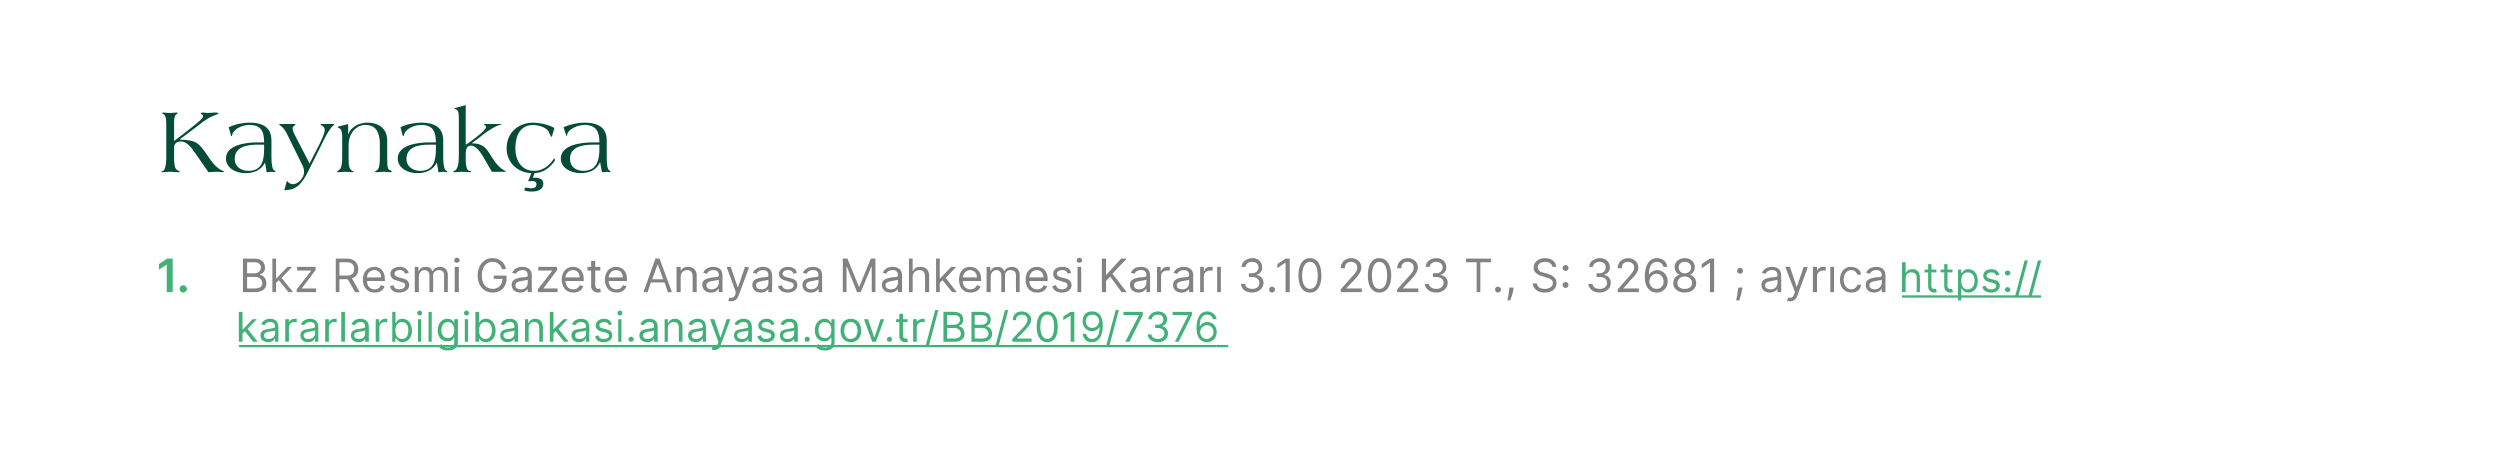 <?xml version="1.0" standalone="no"?><!DOCTYPE svg PUBLIC "-//W3C//DTD SVG 1.1//EN" "http://www.w3.org/Graphics/SVG/1.1/DTD/svg11.dtd"><svg xmlns="http://www.w3.org/2000/svg" xmlns:xlink="http://www.w3.org/1999/xlink" version="1.1" width="544.3px" height="99.5px" viewBox="0 0 544.3 99.5"><desc>Kaynak a Bkz Resmi Gazete Anayasa Mahkemesi Karar 3.10 2023 T., S: 32681 ; ayr ca ￼￼</desc><defs/><g class="svg-textframe-underlines"><rect class="svg-underline" x="264.9" y="75.1" width="2.5" height="0.5" style="fill:#42b178;"/><rect class="svg-underline" x="52" y="75.1" width="212.9" height="0.5" style="fill:#42b178;"/><rect class="svg-underline" x="414.1" y="64.3" width="30.3" height="0.5" style="fill:#42b178;"/></g><g id="Polygon159998"><path d="m52.9 56.3s2.54.03 2.5 0c1.6 0 2.3.9 2.3 2c0 .9-.6 1.3-1.2 1.5c.7.1 1.5.7 1.5 1.9c0 1.1-.8 1.9-2.5 1.9h-2.6v-7.3zm2.6 6.5c1.2 0 1.6-.5 1.6-1.1c0-.8-.6-1.4-1.5-1.4c-.03-.01-1.8 0-1.8 0v2.5s1.72.02 1.7 0zm-.1-3.3c.8 0 1.4-.5 1.4-1.2c0-.7-.4-1.2-1.4-1.2h-1.6v2.4s1.61.02 1.6 0zm3.9-3.2h.8v4.3h.1l2.4-2.5h1l-2.3 2.4l2.5 3.1h-1L60.7 61l-.6.6v2h-.8v-7.3zm5.3 6.7l3.1-4v-.1h-3v-.8h4v.7l-3 4h3.1v.8h-4.2v-.6zm8.5-6.7s2.42.03 2.4 0c1.7 0 2.5 1 2.5 2.3c0 .9-.4 1.7-1.4 2c.04-.01 1.7 3 1.7 3h-1s-1.58-2.85-1.6-2.8h-.2c.04-.04-1.6 0-1.6 0v2.8h-.8v-7.3zm2.4 3.7c1.2 0 1.6-.6 1.6-1.4c0-.9-.4-1.5-1.6-1.5h-1.6v2.9s1.61-.04 1.6 0zm3.5.9c0-1.7 1-2.8 2.5-2.8c1.1 0 2.3.7 2.3 2.7c.03 0 0 .4 0 .4c0 0-3.93-.05-3.9 0c0 1.1.7 1.8 1.7 1.8c.6 0 1.1-.3 1.3-.9l.8.2c-.2.9-1 1.4-2.1 1.4c-1.6 0-2.6-1.1-2.6-2.8zm4-.5c0-.9-.6-1.6-1.5-1.6c-1 0-1.6.8-1.6 1.6h3.1zm5.2-.8c-.1-.4-.4-.8-1.2-.8c-.6 0-1.1.3-1.1.8c0 .4.3.6.9.8l.8.2c1 .2 1.5.7 1.5 1.5c0 .9-.9 1.6-2.2 1.6c-1.1 0-1.8-.5-2-1.4l.8-.2c.1.6.5.9 1.2.9c.8 0 1.3-.4 1.3-.9c0-.4-.3-.6-.8-.7l-.9-.3c-1-.2-1.5-.7-1.5-1.5c0-.9.9-1.5 2-1.5c1.1 0 1.7.5 2 1.3l-.8.2zm2.1-1.5h.8v.9h.1c.2-.6.8-.9 1.5-.9c.7 0 1.2.3 1.4.9h.1c.3-.6.9-.9 1.6-.9c1 0 1.7.6 1.7 1.8v3.7h-.8s-.04-3.65 0-3.7c0-.8-.6-1.1-1.1-1.1c-.8 0-1.3.5-1.3 1.2c.05.05 0 3.6 0 3.6h-.8s-.01-3.74 0-3.7c0-.7-.5-1.1-1.1-1.1c-.6 0-1.2.6-1.2 1.4c-.02-.01 0 3.4 0 3.4h-.9v-5.5zm8.7 0h.9v5.5h-.9v-5.5zm-.1-1.4c0-.3.2-.6.6-.6c.3 0 .6.3.6.6c0 .3-.3.5-.6.5c-.4 0-.6-.2-.6-.5zm8.3.3c-1.3 0-2.3 1.1-2.3 3c0 1.9 1 2.9 2.4 2.9c1.2 0 2.1-.9 2.1-2.2c0 .04-1.9 0-1.9 0v-.7h2.8s-.05.74 0 .7c0 1.8-1.3 3-3 3c-1.9 0-3.3-1.4-3.3-3.7c0-2.3 1.4-3.8 3.2-3.8c1.6 0 2.7 1 3 2.4h-.9c-.3-1-1-1.6-2.1-1.6zm4.2 5c0-1.2 1.1-1.4 2.1-1.6c1-.1 1.4 0 1.4-.5c0-.7-.4-1.1-1.1-1.1c-.8 0-1.3.4-1.5.8l-.8-.2c.5-1 1.4-1.3 2.2-1.3c.7 0 2.1.2 2.1 1.9c-.05 0 0 3.6 0 3.6h-.9v-.7s-.03-.04 0 0c-.2.3-.7.8-1.6.8c-1.1 0-1.9-.6-1.9-1.7zm3.5-.4v-.7c-.1.1-1.1.2-1.4.3c-.7.1-1.3.3-1.3.9c0 .6.5.9 1.2.9c1 0 1.5-.7 1.5-1.4zm2.2 1.4l3.1-4v-.1h-3v-.8h4.1v.7l-3 4h3.1v.8h-4.3v-.6zm5.2-2.1c0-1.7 1-2.8 2.4-2.8c1.2 0 2.4.7 2.4 2.7v.4s-3.97-.05-4 0c.1 1.1.7 1.8 1.7 1.8c.7 0 1.2-.3 1.4-.9l.8.2c-.3.9-1.1 1.4-2.2 1.4c-1.5 0-2.5-1.1-2.5-2.8zm3.9-.5c0-.9-.5-1.6-1.5-1.6c-.9 0-1.5.8-1.6 1.6h3.1zm4.5-1.5h-1.1s-.03 3.14 0 3.1c0 .7.3.9.7.9c.2 0 .3-.1.4-.1l.1.8c-.1 0-.3.1-.6.1c-.7 0-1.5-.5-1.5-1.4c.03-.04 0-3.4 0-3.4h-.8v-.8h.8v-1.3h.9v1.3h1.1v.8zm1 2c0-1.7 1-2.8 2.4-2.8c1.2 0 2.4.7 2.4 2.7v.4s-3.97-.05-4 0c.1 1.1.7 1.8 1.7 1.8c.7 0 1.2-.3 1.4-.9l.8.2c-.3.9-1.1 1.4-2.2 1.4c-1.5 0-2.5-1.1-2.5-2.8zm3.9-.5c0-.9-.5-1.6-1.5-1.6c-.9 0-1.5.8-1.6 1.6h3.1zm4.5 3.2l2.6-7.3h.9l2.7 7.3h-.9l-.7-2.1h-3l-.7 2.1h-.9zm4.3-2.8l-1.2-3.3l-1.2 3.3h2.4zm3.8 2.8h-.9v-5.5h.9v.9s.02 0 0 0c.3-.6.8-.9 1.6-.9c1.1 0 1.9.6 1.9 2c-.04.03 0 3.5 0 3.5h-.9s.02-3.41 0-3.4c0-.9-.4-1.4-1.2-1.4c-.8 0-1.4.6-1.4 1.5c-.02.02 0 3.3 0 3.3zm4.7-1.6c0-1.2 1.1-1.4 2.2-1.6c.9-.1 1.4 0 1.4-.5c0-.7-.4-1.1-1.2-1.1c-.8 0-1.2.4-1.4.8l-.8-.2c.4-1 1.4-1.3 2.2-1.3c.7 0 2 .2 2 1.9v3.6h-.8v-.7s-.08-.04-.1 0c-.2.3-.6.8-1.6.8c-1 0-1.9-.6-1.9-1.7zm3.6-.4v-.7c-.2.1-1.1.2-1.5.3c-.6.1-1.2.3-1.2.9c0 .6.5.9 1.1.9c1 0 1.6-.7 1.6-1.4zm2.1 3.9l.2-.7c.6.1 1 .1 1.3-.7c-.03-.05.1-.5.1-.5l-2-5.5h.9l1.5 4.4h.1l1.5-4.4l.9.1s-2.32 6.19-2.3 6.2c-.3.8-.9 1.2-1.6 1.2c-.3 0-.6 0-.6-.1zm5.2-3.5c0-1.2 1.1-1.4 2.1-1.6c1-.1 1.4 0 1.4-.5c0-.7-.4-1.1-1.1-1.1c-.8 0-1.3.4-1.5.8l-.8-.2c.5-1 1.4-1.3 2.2-1.3c.7 0 2 .2 2 1.9c.05 0 0 3.6 0 3.6h-.8v-.7s-.04-.04 0 0c-.2.3-.7.8-1.7.8c-1 0-1.8-.6-1.8-1.7zm3.5-.4v-.7c-.1.1-1.1.2-1.4.3c-.7.1-1.3.3-1.3.9c0 .6.5.9 1.2.9c1 0 1.5-.7 1.5-1.4zm5.5-2c-.2-.4-.5-.8-1.2-.8c-.7 0-1.2.3-1.2.8c0 .4.3.6 1 .8l.8.2c1 .2 1.4.7 1.4 1.5c0 .9-.8 1.6-2.1 1.6c-1.1 0-1.9-.5-2.1-1.4l.8-.2c.2.6.6.9 1.3.9c.8 0 1.3-.4 1.3-.9c0-.4-.3-.6-.8-.7l-.9-.3c-1-.2-1.5-.7-1.5-1.5c0-.9.9-1.5 2-1.5c1.1 0 1.7.5 1.9 1.3l-.7.2zm1.9 2.4c0-1.2 1.1-1.4 2.1-1.6c1-.1 1.4 0 1.4-.5c0-.7-.4-1.1-1.2-1.1c-.8 0-1.2.4-1.4.8l-.8-.2c.4-1 1.4-1.3 2.2-1.3c.7 0 2 .2 2 1.9c.01 0 0 3.6 0 3.6h-.8v-.7s-.07-.04-.1 0c-.1.3-.6.8-1.6.8c-1 0-1.8-.6-1.8-1.7zm3.5-.4v-.7c-.2.1-1.1.2-1.5.3c-.6.1-1.2.3-1.2.9c0 .6.5.9 1.1.9c1 0 1.6-.7 1.6-1.4zm6.3-5.3l2.5 6.1h.1l2.5-6.1h1v7.3h-.8v-5.5h-.1l-2.3 5.5h-.8l-2.2-5.5h-.1v5.5h-.8v-7.3h1zM192 62c0-1.2 1.1-1.4 2.1-1.6c1-.1 1.4 0 1.4-.5c0-.7-.4-1.1-1.1-1.1c-.8 0-1.3.4-1.5.8l-.7-.2c.4-1 1.3-1.3 2.1-1.3c.7 0 2.1.2 2.1 1.9c-.04 0 0 3.6 0 3.6h-.9v-.7s-.03-.04 0 0c-.2.3-.7.8-1.6.8c-1.1 0-1.9-.6-1.9-1.7zm3.5-.4v-.7c-.1.1-1.1.2-1.4.3c-.7.1-1.3.3-1.3.9c0 .6.5.9 1.2.9c1 0 1.5-.7 1.5-1.4zm3.2 2h-.8v-7.3h.8v2.7h.1c.3-.6.7-.9 1.6-.9c1.1 0 1.9.6 1.9 2c-.04.03 0 3.5 0 3.5h-.9s.03-3.41 0-3.4c0-.9-.4-1.4-1.2-1.4c-.9 0-1.5.6-1.5 1.5c.03.02 0 3.3 0 3.3zm5.1-7.3h.8v4.3h.1l2.4-2.5h1.1l-2.3 2.4l2.4 3.1h-1l-2.1-2.6l-.6.6v2h-.8v-7.3zm5 4.6c0-1.7.9-2.8 2.4-2.8c1.1 0 2.4.7 2.4 2.7c-.04 0 0 .4 0 .4c0 0-4-.05-4 0c0 1.1.7 1.8 1.7 1.8c.7 0 1.1-.3 1.4-.9l.8.2c-.3.9-1.1 1.4-2.2 1.4c-1.6 0-2.5-1.1-2.5-2.8zm3.9-.5c0-.9-.6-1.6-1.5-1.6c-.9 0-1.5.8-1.6 1.6h3.1zm2.1-2.3h.8v.9h.1c.2-.6.8-.9 1.5-.9c.7 0 1.2.3 1.4.9h.1c.3-.6.9-.9 1.6-.9c1 0 1.7.6 1.7 1.8c-.01.05 0 3.7 0 3.7h-.8s-.04-3.65 0-3.7c0-.8-.6-1.1-1.2-1.1c-.7 0-1.2.5-1.2 1.2c.04.05 0 3.6 0 3.6h-.8s-.01-3.74 0-3.7c0-.7-.5-1.1-1.1-1.1c-.6 0-1.2.6-1.2 1.4c-.03-.01 0 3.4 0 3.4h-.9v-5.5zm8.5 2.8c0-1.7 1-2.8 2.4-2.8c1.2 0 2.4.7 2.4 2.7c-.03 0 0 .4 0 .4c0 0-3.99-.05-4 0c.1 1.1.7 1.8 1.7 1.8c.7 0 1.2-.3 1.4-.9l.8.2c-.3.9-1.1 1.4-2.2 1.4c-1.6 0-2.5-1.1-2.5-2.8zm3.9-.5c0-.9-.6-1.6-1.5-1.6c-.9 0-1.5.8-1.6 1.6h3.1zm5.3-.8c-.2-.4-.5-.8-1.2-.8c-.7 0-1.2.3-1.2.8c0 .4.3.6 1 .8l.8.2c.9.2 1.4.7 1.4 1.5c0 .9-.8 1.6-2.1 1.6c-1.1 0-1.9-.5-2.1-1.4l.8-.2c.2.6.6.9 1.3.9c.8 0 1.2-.4 1.2-.9c0-.4-.2-.6-.8-.7l-.9-.3c-1-.2-1.4-.7-1.4-1.5c0-.9.8-1.5 2-1.5c1.1 0 1.7.5 1.9 1.3l-.7.2zm2.1-1.5h.8v5.5h-.8v-5.5zm-.2-1.4c0-.3.3-.6.6-.6c.3 0 .6.3.6.6c0 .3-.3.5-.6.5c-.3 0-.6-.2-.6-.5zm5.5-.4h.9v3.6l3.3-3.6h1.2l-3.1 3.3l3.1 4h-1.1l-2.5-3.4l-.9 1v2.4h-.9v-7.3zM246 62c0-1.2 1.1-1.4 2.1-1.6c1-.1 1.5 0 1.5-.5c0-.7-.4-1.1-1.2-1.1c-.8 0-1.2.4-1.4.8l-.8-.2c.4-1 1.3-1.3 2.2-1.3c.7 0 2 .2 2 1.9c-.01 0 0 3.6 0 3.6h-.8v-.7s-.09-.04-.1 0c-.2.3-.7.8-1.6.8c-1 0-1.9-.6-1.9-1.7zm3.6-.4v-.7c-.2.1-1.1.2-1.5.3c-.7.1-1.2.3-1.2.9c0 .6.4.9 1.1.9c1 0 1.6-.7 1.6-1.4zm2.3-3.5h.8v.9s.09-.03.1 0c.2-.6.8-.9 1.4-.9h.5v.8h-.6c-.8 0-1.3.5-1.3 1.2c-.04.05 0 3.5 0 3.5h-.9v-5.5zm3.5 3.9c0-1.2 1.1-1.4 2.1-1.6c1-.1 1.4 0 1.4-.5c0-.7-.4-1.1-1.1-1.1c-.8 0-1.3.4-1.5.8l-.8-.2c.5-1 1.4-1.3 2.2-1.3c.7 0 2.1.2 2.1 1.9c-.05 0 0 3.6 0 3.6h-.9v-.7s-.03-.04 0 0c-.2.3-.7.8-1.6.8c-1.1 0-1.9-.6-1.9-1.7zm3.5-.4v-.7c-.1.1-1.1.2-1.4.3c-.7.1-1.3.3-1.3.9c0 .6.5.9 1.2.9c1 0 1.5-.7 1.5-1.4zm2.4-3.5h.8v.9s.05-.03.1 0c.1-.6.7-.9 1.4-.9h.4v.8h-.5c-.8 0-1.4.5-1.4 1.2c.02.05 0 3.5 0 3.5h-.8v-5.5zm3.7 0h.8v5.5h-.8v-5.5zm5.2 3.7h.9c0 .7.7 1.1 1.5 1.1c1 0 1.6-.5 1.6-1.3c0-.8-.6-1.3-1.7-1.3c.01-.04-.6 0-.6 0v-.8s.61-.02.6 0c.9 0 1.5-.5 1.5-1.3c0-.7-.5-1.2-1.4-1.2c-.7 0-1.4.4-1.4 1.1h-.9c.1-1.1 1.1-1.9 2.4-1.9c1.3 0 2.1.9 2.1 2c0 .8-.4 1.4-1.2 1.6v.1c.9.1 1.5.8 1.5 1.7c0 1.2-1.1 2.1-2.5 2.1c-1.4 0-2.4-.8-2.4-1.9zm6.1 1.2c0-.3.3-.6.6-.6c.4 0 .7.3.7.6c0 .4-.3.7-.7.7c-.3 0-.6-.3-.6-.7zm4.5.6h-.9v-6.4h-.1l-1.7 1.2v-.9l1.8-1.2h.9v7.3zm1.9-3.6c0-2.4.9-3.8 2.5-3.8c1.6 0 2.5 1.4 2.5 3.8c0 2.3-.9 3.7-2.5 3.7c-1.6 0-2.5-1.4-2.5-3.7zm4.2 0c0-1.9-.6-3-1.7-3c-1 0-1.7 1.1-1.7 3c0 1.9.7 2.9 1.7 2.9c1.1 0 1.7-1 1.7-2.9zm5 3s2.41-2.67 2.4-2.7c.9-.9 1.2-1.4 1.2-2.1c0-.7-.6-1.2-1.3-1.2c-.9 0-1.4.5-1.4 1.4h-.9c0-1.3 1-2.2 2.3-2.2c1.3 0 2.2.9 2.2 2c0 .8-.4 1.5-1.6 2.8c-.05.01-1.7 1.8-1.7 1.8h3.4v.8h-4.6v-.6zm5.9-3c0-2.4.9-3.8 2.5-3.8c1.6 0 2.6 1.4 2.6 3.8c0 2.3-1 3.7-2.6 3.7c-1.6 0-2.5-1.4-2.5-3.7zm4.2 0c0-1.9-.6-3-1.7-3c-1 0-1.6 1.1-1.6 3c0 1.9.6 2.9 1.6 2.9c1.1 0 1.7-1 1.7-2.9zm2.2 3s2.41-2.67 2.4-2.7c.9-.9 1.2-1.4 1.2-2.1c0-.7-.6-1.2-1.3-1.2c-.9 0-1.4.5-1.4 1.4h-.9c0-1.3 1-2.2 2.3-2.2c1.3 0 2.2.9 2.2 2c0 .8-.4 1.5-1.6 2.8c-.05.01-1.7 1.8-1.7 1.8h3.4v.8h-4.6v-.6zm6-1.2h.9c.1.7.8 1.1 1.6 1.1c.9 0 1.6-.5 1.6-1.3c0-.8-.6-1.3-1.7-1.3c-.01-.04-.6 0-.6 0v-.8s.59-.02.6 0c.9 0 1.5-.5 1.5-1.3c0-.7-.6-1.2-1.4-1.2c-.7 0-1.4.4-1.4 1.1h-.9c0-1.1 1.1-1.9 2.3-1.9c1.4 0 2.2.9 2.2 2c0 .8-.5 1.4-1.2 1.6v.1c.9.1 1.5.8 1.5 1.7c0 1.2-1.1 2.1-2.5 2.1c-1.4 0-2.4-.8-2.5-1.9zm9-5.5h5.4v.8h-2.3v6.5h-.8v-6.5h-2.3v-.8zm6.3 6.7c0-.3.3-.6.6-.6c.4 0 .7.3.7.6c0 .4-.3.7-.7.7c-.3 0-.6-.3-.6-.7zm4 0c-.1.8-.5 1.9-.7 2.4h-.6c.1-.5.3-1.4.4-2.4v-.4h.9s-.02.39 0 .4zm6.9-6c-1 0-1.6.5-1.6 1.2c0 .8.8 1.1 1.4 1.2l.7.2c.7.2 2 .7 2 2c0 1.2-.9 2.1-2.6 2.1c-1.5 0-2.5-.8-2.6-2h.9c.1.8.8 1.2 1.7 1.2c1 0 1.8-.5 1.8-1.3c0-.7-.7-1-1.5-1.2l-.9-.3c-1.1-.3-1.8-.9-1.8-1.8c0-1.3 1.1-2.1 2.5-2.1c1.4 0 2.4.8 2.4 1.9h-.8c-.1-.7-.8-1.1-1.6-1.1zm3.8 5c0-.3.3-.6.7-.6c.3 0 .6.3.6.6c0 .4-.3.7-.6.7c-.4 0-.7-.3-.7-.7zm0-3.7c0-.3.3-.6.7-.6c.3 0 .6.3.6.6c0 .4-.3.7-.6.7c-.4 0-.7-.3-.7-.7zm5.6 3.5h.9c.1.7.7 1.1 1.6 1.1c.9 0 1.6-.5 1.6-1.3c0-.8-.6-1.3-1.7-1.3c-.04-.04-.6 0-.6 0v-.8s.56-.02.6 0c.8 0 1.4-.5 1.4-1.3c0-.7-.5-1.2-1.3-1.2c-.8 0-1.4.4-1.5 1.1h-.8c0-1.1 1.1-1.9 2.3-1.9c1.4 0 2.2.9 2.2 2c0 .8-.5 1.4-1.2 1.6v.1c.9.1 1.4.8 1.4 1.7c0 1.2-1 2.1-2.4 2.1c-1.4 0-2.4-.8-2.5-1.9zm6.4 1.2s2.39-2.67 2.4-2.7c.8-.9 1.2-1.4 1.2-2.1c0-.7-.6-1.2-1.4-1.2c-.8 0-1.3.5-1.3 1.4h-.9c0-1.3 1-2.2 2.3-2.2c1.2 0 2.2.9 2.2 2c0 .8-.4 1.5-1.7 2.8c.03.01-1.6 1.8-1.6 1.8h3.4v.8h-4.6v-.6zm5.9-2.8c0-2.5 1-4 2.7-4c1.2 0 2.1.8 2.2 1.9h-.8c-.2-.6-.7-1.1-1.4-1.1c-1.2 0-1.8 1-1.8 2.8c.4-.6 1.1-1 1.8-1c1.2 0 2.3 1 2.3 2.5c0 1.3-1 2.4-2.4 2.4c-1.2 0-2.6-.8-2.6-3.5zm4.1 1.1c0-.9-.6-1.7-1.5-1.7c-.9 0-1.6.8-1.6 1.7c0 .8.6 1.6 1.6 1.6c.9 0 1.5-.7 1.5-1.6zm2.1.4c0-1 .6-1.7 1.4-1.9c-.7-.2-1.1-.9-1.1-1.6c0-1.2.9-2 2.2-2c1.3 0 2.2.8 2.2 2c0 .7-.4 1.4-1.1 1.6c.8.2 1.4.9 1.4 1.9c0 1.1-1 2-2.5 2c-1.5 0-2.5-.9-2.5-2zm4.1-.1c0-.8-.7-1.4-1.6-1.4c-.9 0-1.6.6-1.6 1.4c0 .8.6 1.3 1.6 1.3c1 0 1.6-.5 1.6-1.3zm-.2-3.4c0-.7-.6-1.2-1.4-1.2c-.8 0-1.3.5-1.3 1.2c0 .8.5 1.3 1.3 1.3c.8 0 1.4-.5 1.4-1.3zm5 5.4h-.9v-6.4l-1.8 1.2v-.9l1.8-1.2h.9v7.3zm6.1-.6c-.1.8-.5 1.9-.6 2.4h-.7c.1-.5.3-1.4.4-2.4c.02 0 .1-.4.1-.4h.9l-.1.4zm-1.1-4c0-.4.3-.7.7-.7c.3 0 .6.3.6.7c0 .3-.3.6-.6.6c-.4 0-.7-.3-.7-.6zm5.3 3c0-1.2 1.1-1.4 2.1-1.6c1-.1 1.4 0 1.4-.5c0-.7-.4-1.1-1.2-1.1c-.8 0-1.2.4-1.4.8l-.8-.2c.5-1 1.4-1.3 2.2-1.3c.7 0 2 .2 2 1.9c.03 0 0 3.6 0 3.6h-.8v-.7s-.05-.04 0 0c-.2.3-.7.8-1.7.8c-1 0-1.8-.6-1.8-1.7zm3.5-.4v-.7c-.1.1-1.1.2-1.5.3c-.6.1-1.2.3-1.2.9c0 .6.5.9 1.2.9c1 0 1.5-.7 1.5-1.4zm2.1 3.9l.2-.7c.6.1 1 .1 1.3-.7c0-.05.2-.5.2-.5l-2.1-5.5h1l1.5 4.4l1.5-4.4l.9.1l-2.3 6.2c-.3.8-.8 1.2-1.6 1.2c-.3 0-.5 0-.6-.1zm5.6-7.4h.9v.9s.01-.03 0 0c.2-.6.8-.9 1.4-.9h.5v.8h-.5c-.8 0-1.4.5-1.4 1.2c-.02.05 0 3.5 0 3.5h-.9v-5.5zm3.8 0h.8v5.5h-.8v-5.5zm2.1 2.8c0-1.7 1-2.8 2.4-2.8c1.2 0 2.1.7 2.2 1.7h-.8c-.2-.5-.6-1-1.3-1c-1 0-1.7.8-1.7 2.1c0 1.2.7 2.1 1.7 2.1c.6 0 1.1-.4 1.3-1h.8c-.1 1-.9 1.7-2.1 1.7c-1.6 0-2.5-1.2-2.5-2.8zm5.6 1.1c0-1.2 1.1-1.4 2.1-1.6c1-.1 1.4 0 1.4-.5c0-.7-.4-1.1-1.2-1.1c-.8 0-1.2.4-1.4.8l-.8-.2c.4-1 1.4-1.3 2.2-1.3c.7 0 2 .2 2 1.9c.02 0 0 3.6 0 3.6h-.8v-.7s-.06-.04-.1 0c-.1.3-.6.8-1.6.8c-1 0-1.8-.6-1.8-1.7zm3.5-.4v-.7c-.2.1-1.1.2-1.5.3c-.6.1-1.2.3-1.2.9c0 .6.5.9 1.2.9c.9 0 1.5-.7 1.5-1.4z" stroke="none" fill="#828282"/><a xlink:href="https://kararlarbilgibankasi.anayasa.gov.tr/BB/2019/7376%20" xlink:show="new" xlink:title="https://kararlarbilgibankasi.anayasa.gov.tr/BB/2019/7376 "><rect style="fill:transparent;" x="413" y="56" width="31" height="10"/></a><a xlink:href="https://kararlarbilgibankasi.anayasa.gov.tr/BB/2019/7376%20" xlink:show="new" xlink:title="https://kararlarbilgibankasi.anayasa.gov.tr/BB/2019/7376 "><rect style="fill:transparent;" x="51" y="67" width="214" height="10"/></a></g><g id="Polygon159997"><path d="m37.6 63.6h-1.3v-6l-1.7 1.1v-1.2l1.8-1.2h1.2v7.3zm1.5-.7c0-.4.3-.8.8-.8c.4 0 .8.4.8.8c0 .4-.4.8-.8.8c-.5 0-.8-.4-.8-.8z" stroke="none" fill="#42b178"/></g><g id="Polygon159996"><path d="m46.9 37.4c1.1 0 1.4.1 1.6.1c.1 0 .3-.1.3-.1c0-.1-.3-.2-.7-.4c-1.3-.7-2.3-2.2-3.1-3.4c-1.8-2.6-2.4-3.1-5.8-3.2c.02-.04 0-.1 0-.1c0 0 5.04-3.76 5-3.8c.9-.6 1.3-.9 2.3-1.3c.5-.2 1.1-.4 1.1-.5c0-.1-.3-.2-.8-.2c-.5 0-1.1.1-1.6.1c-.4 0-.8-.1-1.1-.1c-.2 0-.4.1-.4.2c0 .1.1.1.3.2c.1.1.2.2.2.5c0 .4-1.4 1.5-2.8 2.6c.02.04-3.5 2.7-3.5 2.7c0 0 .02-4.14 0-4.1c0-.7.1-1.5.5-1.7c.1-.1.3-.2.3-.2c0-.1-.1-.2-.2-.2c-.5 0-1 .1-1.4.1c-.8 0-1.4-.1-1.6-.1c-.1 0-.2.1-.2.1c0 .1.1.2.2.2c.6.3.7 1 .7 2.4v7.3c0 1-.2 2.5-.7 2.7c-.3.1-.4.2-.4.2c0 .1.1.1.3.1c.3 0 .7-.1 1.7-.1c.9 0 1.5.1 1.8.1c.2 0 .2 0 .2-.1c0-.1-.1-.2-.4-.3c-.7-.2-.8-1.6-.8-2.6v-2.4c0-.9.7-1.3 1.5-1.3c1.3 0 2.3 1.4 3 2.4l3 4.3c.2 0 1-.1 1.5-.1zm10.6-5c0 2.4-.4 4.8-3.4 4.8c-1.6 0-3-.9-3-2.6c0-2.7 2.8-3.1 4.9-3.1h1.5s.02.88 0 .9zm-3.2-5.7c-1.3 0-3 .3-4.5 1l.5 1.9h.2c.2-1.6 2.4-2.4 3.8-2.4c2.6 0 3.2 1.5 3.2 3.8H56c-2.3 0-6.8.5-6.8 3.5c0 2.2 2.3 3.2 4.2 3.2c1.9 0 3.4-.6 4.3-2.3c.1.6.3 1.4.3 1.9c0 .1.1.2.3.2c.2 0 .5-.1.7-.1c.2 0 .7.1.8.1c.1 0 .2-.1.2-.2c0 0-.1-.1-.2-.1c-.5-.2-.7-1.5-.7-2.8v-3.8c0-2.3-1.2-3.9-4.8-3.9zm18.3.6c.1-.1.2-.1.2-.2c0 0-.1-.1-.2-.1h-2.7c-.1 0-.1.1-.1.1c0 .1.2.2.4.3c.3.2.5.5.5.9c0 .7-.7 2.2-1.4 3.6c-.04.02-1.9 3.7-1.9 3.7L64.5 30c-.5-.9-.8-1.7-.8-2c0-.3.2-.5.3-.6c.2-.1.3-.2.3-.3c0-.1 0-.1-.3-.1h-2.9c-.2 0-.3 0-.3.1c0 .1.2.2.3.3c.4.2 1 .9 1.6 2.2l3.2 6.5c.2.4.3.9.3 1.4c0 1.1-1.2 2.6-2.4 2.6c-.5 0-.9-.2-1.2-.6c0 0 0-.1-.1-.1c0 0 0 .1-.1.2l-.5 1.8c1.3 0 2.3-.3 3.3-1.2c.7-.8 1.2-1.5 1.7-2.5l3.3-6.6c.9-1.9 1.8-3.4 2.4-3.8zm.9.4s.1.1.3.2c.3.1.7.4.7 1.9v4.5c0 1.1-.1 2.5-.8 2.8c-.2.1-.3.2-.3.3c0 0 0 .1.1.1c.4 0 1.1-.1 1.7-.1c.6 0 1.3.1 1.7.1c.1 0 .1 0 .1-.1s-.1-.1-.3-.2c-.7-.4-.8-1.1-.8-2.6v-3.1c0-2.3 1.5-4.3 3.7-4.3c1.7 0 3.1.9 3.1 4.3v2.7c0 1.5-.1 2.6-.7 2.9c-.1.1-.4.2-.4.3c0 0 .1.1.3.1c.2 0 1-.1 1.6-.1c.7 0 1.4.1 1.6.1c.1 0 .2-.1.2-.1c0-.1-.1-.2-.3-.3c-.5-.2-.7-.4-.7-2.6v-3.9c0-2.9-2.2-3.9-4.3-3.9c-1.8 0-3.6.9-4.2 2.6c.04.02 0 0 0 0V27s-2.04.54-2 .5c-.1.1-.3.1-.3.2zm21.4 4.7c0 2.4-.4 4.8-3.4 4.8c-1.6 0-3-.9-3-2.6c0-2.7 2.8-3.1 4.9-3.1h1.5s.02.88 0 .9zm-3.2-5.7c-1.3 0-3 .3-4.5 1l.5 1.9h.2c.2-1.6 2.4-2.4 3.8-2.4c2.6 0 3.2 1.5 3.2 3.8h-1.5c-2.3 0-6.8.5-6.8 3.5c0 2.2 2.3 3.2 4.2 3.2c1.9 0 3.4-.6 4.3-2.3c.1.6.3 1.4.3 1.9c0 .1.1.2.3.2c.2 0 .5-.1.7-.1c.2 0 .7.1.8.1c.1 0 .2-.1.2-.2c0 0-.1-.1-.2-.1c-.5-.2-.7-1.5-.7-2.8v-3.8c0-2.3-1.2-3.9-4.8-3.9zm7.5-3.2c-.1 0-.3 0-.3.1c0 .1.1.1.3.2c.5.1.7.5.7 2.1v7.9c0 1.7-.2 2.9-.8 3.3c-.2.2-.5.2-.5.3c0 0 .1.1.4.1c.3 0 1.1-.1 1.6-.1c.6 0 1.4.1 1.7.1c.2 0 .3-.1.3-.1c0-.1-.3-.2-.5-.2c-.5-.2-.7-1.3-.7-2.2v-1.3c0-.9.1-2 1.1-2c1.2 0 2.1 1.5 2.7 2.4c-.05-.02 1.9 3.3 1.9 3.3c0 0 2.71.02 2.7 0c.3 0 .3 0 .3-.1s-.1-.1-.3-.2c-.4-.2-.8-.5-1.2-.9c-.6-.6-1.1-1.3-1.6-2.1c-1.1-1.9-1.9-2.9-4.3-2.9c-.03.04 0 0 0 0c0 0 3.01-2.26 3-2.3c1.2-.8 2.4-1.6 3.2-1.7c.2 0 .3-.1.3-.1c0-.1-.3-.1-.5-.1h-3.1c-.2 0-.3 0-.3.1c0 0 .1 0 .2.1c.2.1.3.2.3.5c0 .4-.9 1.2-1.9 2c-1 .8-2.1 1.6-2.5 1.8c-.03 0 0-8.6 0-8.6c0 0-2.23.56-2.2.6zm17 3.2c-3.4 0-5.9 2.2-5.9 5.6c0 3.1 2.4 5.3 5.4 5.4l-.7 1.7c.2.2.5 0 .7 0c.5 0 1.1.1 1.1.7c0 .7-.5.9-1.2.9c-.4 0-.8-.1-1.2-.2l-.3.6c.6.3 1.2.3 1.8.3c1.1 0 2.4-.4 2.4-1.7c0-.9-.8-1.3-1.7-1.3h-.6l.4-1c1.8-.1 3.2-1 4.4-2.7v-.2c0-.1 0-.3-.1-.3c-.1 0-.2.1-.2.2c-.4.6-1.8 2.5-4.2 2.5c-2.8 0-4.1-2.3-4.1-4.9c0-2.7 1-5.1 4-5.1c1.1.1 3 .5 3.4 1.8l.4.8c.1 0 .1 0 .2-.2l.5-1.7c-.5-.4-2.3-1.1-4.5-1.2zm14.3 5.7c0 2.4-.5 4.8-3.5 4.8c-1.6 0-2.9-.9-2.9-2.6c0-2.7 2.8-3.1 4.9-3.1h1.5s-.03.88 0 .9zm-3.3-5.7c-1.3 0-2.9.3-4.5 1l.6 1.9h.1c.2-1.6 2.5-2.4 3.9-2.4c2.5 0 3.2 1.5 3.2 3.8H129c-2.3 0-6.9.5-6.9 3.5c0 2.2 2.4 3.2 4.3 3.2c1.8 0 3.4-.6 4.2-2.3h.1c0 .6.3 1.4.3 1.9c0 .1.1.2.2.2c.3 0 .5-.1.8-.1c.2 0 .7.1.8.1c.1 0 .1-.1.1-.2c0 0 0-.1-.1-.1c-.6-.2-.7-1.5-.7-2.8v-3.8c0-2.3-1.2-3.9-4.9-3.9z" stroke="none" fill="#064b36"/></g><g id="Polygon159999"><path d="m414.9 63.6h-.8v-6.5h.8v2.4s.02-.04 0 0c.3-.6.7-.9 1.5-.9c1 0 1.6.6 1.6 1.9c.04-.02 0 3.1 0 3.1h-.7v-3.1c0-.8-.4-1.2-1.2-1.2c-.7 0-1.2.5-1.2 1.3c-.04.04 0 3 0 3zm6.7-4.3h-1.1s.03 2.89 0 2.9c0 .6.3.7.7.7h.3l.2.7c-.1 0-.3.1-.6.1c-.6 0-1.3-.4-1.3-1.3c-.03 0 0-3.1 0-3.1h-.8v-.6h.8v-1.2h.7v1.2h1.1v.6zm3.5 0H424s.03 2.89 0 2.9c0 .6.3.7.7.7h.3l.2.7c-.1 0-.3.1-.6.1c-.6 0-1.3-.4-1.3-1.3c-.03 0 0-3.1 0-3.1h-.8v-.6h.8v-1.2h.7v1.2h1.1v.6zm1.2-.6h.7v.8s.11-.03.1 0c.2-.3.5-.9 1.4-.9c1.3 0 2.1 1 2.1 2.6c0 1.5-.8 2.5-2.1 2.5c-.9 0-1.2-.6-1.4-.9c.01.04-.1 0-.1 0v2.6h-.7v-6.7zm2.1 4.3c1 0 1.5-.8 1.5-1.9c0-1-.5-1.8-1.5-1.8c-.9 0-1.4.7-1.4 1.8c0 1.2.5 1.9 1.4 1.9zm6.2-3c-.1-.4-.4-.7-1-.7c-.6 0-1.1.3-1.1.7c0 .4.3.6.9.7l.7.2c.9.2 1.3.6 1.3 1.3c0 .9-.8 1.5-1.9 1.5c-1 0-1.7-.4-1.9-1.3l.7-.2c.2.6.6.8 1.2.8c.7 0 1.1-.3 1.1-.7c0-.4-.2-.6-.7-.7l-.8-.2c-.9-.2-1.3-.7-1.3-1.4c0-.8.7-1.4 1.8-1.4c.9 0 1.5.5 1.7 1.2l-.7.2zm1.9 3.1c0-.3.3-.6.6-.6c.3 0 .6.3.6.6c0 .3-.3.5-.6.5c-.3 0-.6-.2-.6-.5zm0-3.7c0-.3.3-.5.6-.5c.3 0 .6.2.6.5c0 .3-.3.6-.6.6c-.3 0-.6-.3-.6-.6zm2.9 5.2h-.7l2.1-7.9h.7l-2.1 7.9zm2.9 0h-.7l2.1-7.9h.7l-2.1 7.9z" stroke="none" fill="#42b178"/></g><g id="Polygon160000"><path d="m52 67.9h.8v3.8h.1l2.1-2.2h.9l-2 2.1l2.2 2.8h-1l-1.8-2.3l-.5.5v1.8h-.8v-6.5zm4.7 5.1c0-1.1 1-1.3 1.9-1.4c.9-.2 1.3-.1 1.3-.5c0-.6-.4-1-1.1-1c-.7 0-1.1.4-1.2.7l-.7-.2c.3-.9 1.2-1.2 1.9-1.2c.6 0 1.8.2 1.8 1.8c.04-.04 0 3.2 0 3.2h-.7v-.7s-.06.03-.1 0c-.1.4-.6.8-1.4.8c-.9 0-1.7-.5-1.7-1.5zm3.2-.4v-.7c-.1.2-1 .3-1.3.3c-.6.1-1.1.3-1.1.8c0 .6.4.8 1 .8c.9 0 1.4-.6 1.4-1.2zm2.2-3.1h.8v.7s.03.03 0 0c.2-.5.7-.8 1.3-.8h.4v.8s-.3-.1-.5-.1c-.7 0-1.2.5-1.2 1.2v3.1h-.8v-4.9zm3.3 3.5c0-1.1 1-1.3 1.9-1.4c.9-.2 1.3-.1 1.3-.5c0-.6-.4-1-1.1-1c-.7 0-1.1.4-1.3.7l-.7-.2c.4-.9 1.3-1.2 2-1.2c.6 0 1.8.2 1.8 1.8c.02-.04 0 3.2 0 3.2h-.7v-.7s-.08.03-.1 0c-.1.4-.6.8-1.4.8c-1 0-1.7-.5-1.7-1.5zm3.2-.4v-.7c-.2.2-1 .3-1.3.3c-.6.1-1.2.3-1.2.8c0 .6.5.8 1.1.8c.9 0 1.4-.6 1.4-1.2zm2.2-3.1h.8v.7s.01.03 0 0c.2-.5.7-.8 1.3-.8h.4v.8c-.1 0-.3-.1-.5-.1c-.7 0-1.2.5-1.2 1.2c-.02-.01 0 3.1 0 3.1h-.8v-4.9zm4.3 4.9h-.8v-6.5h.8v6.5zm1.3-1.4c0-1.1 1-1.3 1.9-1.4c.9-.2 1.2-.1 1.2-.5c0-.6-.3-1-1-1c-.7 0-1.1.4-1.3.7l-.7-.2c.4-.9 1.2-1.2 2-1.2c.6 0 1.8.2 1.8 1.8v3.2h-.8v-.7s.01.03 0 0c-.1.4-.6.8-1.4.8c-1 0-1.7-.5-1.7-1.5zm3.1-.4v-.7c-.1.2-.9.3-1.3.3c-.5.1-1.1.3-1.1.8c0 .6.5.8 1.1.8c.9 0 1.3-.6 1.3-1.2zm2.3-3.1h.7v.7s.09.03.1 0c.2-.5.7-.8 1.3-.8h.4v.8c-.1 0-.3-.1-.5-.1c-.7 0-1.2.5-1.2 1.2c-.03-.01 0 3.1 0 3.1h-.8v-4.9zm3.6-1.6h.7v2.4s.08-.03.1 0c.2-.3.4-.9 1.4-.9c1.2 0 2.1 1 2.1 2.6c0 1.5-.9 2.5-2.1 2.5c-.9 0-1.2-.6-1.4-.9c-.02.04-.1 0-.1 0v.8h-.7v-6.5zm2.1 5.9c1 0 1.4-.8 1.4-1.9c0-1-.4-1.8-1.4-1.8c-.9 0-1.4.7-1.4 1.8c0 1.2.5 1.9 1.4 1.9zm3.5-4.3h.7v4.9h-.7v-4.9zm-.2-1.3c0-.3.3-.6.6-.6c.3 0 .5.3.5.6c0 .2-.2.5-.5.5c-.3 0-.6-.3-.6-.5zm3.2 6.2h-.7v-6.5h.7v6.5zm1.5 1l.6-.5c.2.3.5.8 1.4.8c.8 0 1.4-.4 1.4-1.2v-1h-.1c-.1.3-.4.8-1.4.8c-1.2 0-2.1-.8-2.1-2.4c0-1.5.9-2.5 2.1-2.5c1 0 1.3.6 1.5.9c-.04-.03 0 0 0 0v-.8h.8s-.04 5.04 0 5c0 1.3-1 1.8-2.2 1.8c-1.1 0-1.7-.4-2-.9zm3.4-3.5c0-1.1-.5-1.8-1.4-1.8c-.9 0-1.4.8-1.4 1.8c0 1 .5 1.7 1.4 1.7c.9 0 1.4-.6 1.4-1.7zm2.3-2.4h.7v4.9h-.7v-4.9zm-.2-1.3c0-.3.3-.6.6-.6c.3 0 .5.3.5.6c0 .2-.2.5-.5.5c-.3 0-.6-.3-.6-.5zm2.5-.3h.8v2.4s.04-.03 0 0c.2-.3.5-.9 1.5-.9c1.2 0 2.1 1 2.1 2.6c0 1.5-.9 2.5-2.1 2.5c-1 0-1.3-.6-1.5-.9c.04.04 0 0 0 0v.8h-.8v-6.5zm2.2 5.9c.9 0 1.4-.8 1.4-1.9c0-1-.5-1.8-1.4-1.8c-.9 0-1.4.7-1.4 1.8c0 1.2.5 1.9 1.4 1.9zm3.2-.8c0-1.1 1-1.3 1.9-1.4c.9-.2 1.2-.1 1.2-.5c0-.6-.3-1-1-1c-.7 0-1.1.4-1.3.7l-.7-.2c.4-.9 1.2-1.2 2-1.2c.6 0 1.8.2 1.8 1.8v3.2h-.8v-.7s0 .03 0 0c-.2.4-.6.8-1.5.8c-.9 0-1.6-.5-1.6-1.5zm3.1-.4v-.7c-.1.2-.9.3-1.3.3c-.6.1-1.1.3-1.1.8c0 .6.5.8 1.1.8c.9 0 1.3-.6 1.3-1.2zm3.1 1.8h-.8v-4.9h.7v.8s.1-.04.1 0c.2-.5.7-.9 1.4-.9c1 0 1.7.6 1.7 1.9v3.1h-.8s.04-3.07 0-3.1c0-.7-.4-1.2-1.1-1.2c-.7 0-1.2.5-1.2 1.3c-.04.04 0 3 0 3zm4.6-6.5h.8v3.8l2.2-2.2h.9l-2 2.1l2.2 2.8h-1l-1.8-2.3l-.5.5v1.8h-.8v-6.5zm4.7 5.1c0-1.1 1-1.3 1.9-1.4c.9-.2 1.3-.1 1.3-.5c0-.6-.4-1-1.1-1c-.7 0-1.1.4-1.2.7l-.8-.2c.4-.9 1.3-1.2 2-1.2c.6 0 1.8.2 1.8 1.8c.02-.04 0 3.2 0 3.2h-.7v-.7s-.07.03-.1 0c-.1.4-.6.8-1.4.8c-1 0-1.7-.5-1.7-1.5zm3.2-.4v-.7c-.2.2-1 .3-1.3.3c-.6.1-1.1.3-1.1.8c0 .6.4.8 1 .8c.9 0 1.4-.6 1.4-1.2zm5-1.8c-.2-.4-.4-.7-1.1-.7c-.6 0-1 .3-1 .7c0 .4.2.6.8.7l.7.2c.9.2 1.3.6 1.3 1.3c0 .9-.7 1.5-1.9 1.5c-1 0-1.7-.4-1.8-1.3l.7-.2c.1.6.5.8 1.1.8c.7 0 1.2-.3 1.2-.7c0-.4-.3-.6-.8-.7l-.8-.2c-.9-.2-1.3-.7-1.3-1.4c0-.8.8-1.4 1.8-1.4c1 0 1.5.5 1.7 1.2l-.6.2zm2-1.3h.7v4.9h-.7v-4.9zm-.2-1.3c0-.3.3-.6.6-.6c.3 0 .5.3.5.6c0 .2-.2.5-.5.5c-.3 0-.6-.3-.6-.5zm2.4 5.7c0-.3.3-.6.6-.6c.3 0 .6.3.6.6c0 .3-.3.5-.6.5c-.3 0-.6-.2-.6-.5zm2.4-.9c0-1.1 1-1.3 1.9-1.4c.9-.2 1.3-.1 1.3-.5c0-.6-.3-1-1-1c-.7 0-1.1.4-1.3.7l-.7-.2c.4-.9 1.2-1.2 2-1.2c.6 0 1.8.2 1.8 1.8c-.03-.04 0 3.2 0 3.2h-.8v-.7s-.02.03 0 0c-.2.4-.6.8-1.5.8c-.9 0-1.7-.5-1.7-1.5zm3.2-.4v-.7c-.1.2-1 .3-1.3.3c-.6.1-1.1.3-1.1.8c0 .6.4.8 1 .8c.9 0 1.4-.6 1.4-1.2zm3 1.8h-.7v-4.9h.7v.8s.07-.04.1 0c.2-.5.7-.9 1.4-.9c1 0 1.7.6 1.7 1.9c-.03-.02 0 3.1 0 3.1h-.8v-3.1c0-.7-.4-1.2-1.1-1.2c-.7 0-1.3.5-1.3 1.3c.03.04 0 3 0 3zm4.4-1.4c0-1.1 1-1.3 1.9-1.4c.9-.2 1.3-.1 1.3-.5c0-.6-.4-1-1.1-1c-.7 0-1.1.4-1.2.7l-.8-.2c.4-.9 1.3-1.2 2-1.2c.6 0 1.8.2 1.8 1.8c.03-.04 0 3.2 0 3.2h-.7v-.7s-.06.03-.1 0c-.1.4-.6.8-1.4.8c-1 0-1.7-.5-1.7-1.5zm3.2-.4v-.7c-.2.2-1 .3-1.3.3c-.6.1-1.1.3-1.1.8c0 .6.4.8 1 .8c.9 0 1.4-.6 1.4-1.2zm2 3.5l.1-.6c.6.1.9 0 1.2-.7c.01.01.1-.4.1-.4l-1.8-4.9h.9l1.3 3.9h.1l1.3-3.9h.8s-2.05 5.61-2.1 5.6c-.2.8-.7 1.1-1.4 1.1c-.3 0-.5 0-.5-.1zm4.8-3.1c0-1.1 1-1.3 1.9-1.4c.9-.2 1.2-.1 1.2-.5c0-.6-.3-1-1-1c-.7 0-1.1.4-1.3.7l-.7-.2c.4-.9 1.2-1.2 2-1.2c.6 0 1.8.2 1.8 1.8v3.2h-.8v-.7s.01.03 0 0c-.1.4-.6.8-1.4.8c-1 0-1.7-.5-1.7-1.5zm3.1-.4v-.7c-.1.2-.9.3-1.3.3c-.5.1-1.1.3-1.1.8c0 .6.5.8 1.1.8c.9 0 1.3-.6 1.3-1.2zm5.1-1.8c-.2-.4-.5-.7-1.1-.7c-.6 0-1.1.3-1.1.7c0 .4.3.6.9.7l.7.2c.9.2 1.3.6 1.3 1.3c0 .9-.8 1.5-1.9 1.5c-1 0-1.7-.4-1.9-1.3l.8-.2c.1.6.5.8 1.1.8c.7 0 1.1-.3 1.1-.7c0-.4-.2-.6-.7-.7l-.8-.2c-.9-.2-1.3-.7-1.3-1.4c0-.8.8-1.4 1.8-1.4c1 0 1.5.5 1.7 1.2l-.6.2zm1.8 2.2c0-1.1 1-1.3 1.9-1.4c.9-.2 1.2-.1 1.2-.5c0-.6-.3-1-1-1c-.7 0-1.1.4-1.3.7l-.7-.2c.4-.9 1.2-1.2 2-1.2c.6 0 1.8.2 1.8 1.8v3.2h-.8v-.7s-.01.03 0 0c-.2.4-.6.8-1.5.8c-.9 0-1.6-.5-1.6-1.5zm3.1-.4v-.7c-.1.2-1 .3-1.3.3c-.6.1-1.1.3-1.1.8c0 .6.4.8 1.1.8c.8 0 1.3-.6 1.3-1.2zm2.3 1.3c0-.3.2-.6.5-.6c.4 0 .6.3.6.6c0 .3-.2.5-.6.5c-.3 0-.5-.2-.5-.5zm2.4 1.5l.6-.5c.2.3.5.8 1.4.8c.8 0 1.4-.4 1.4-1.2c-.02-.01 0-1 0-1h-.1c-.2.3-.5.8-1.4.8c-1.2 0-2.1-.8-2.1-2.4c0-1.5.9-2.5 2.1-2.5c1 0 1.3.6 1.4.9c.02-.03.1 0 .1 0v-.8h.7s.03 5.04 0 5c0 1.3-.9 1.8-2.1 1.8c-1.1 0-1.7-.4-2-.9zm3.4-3.5c0-1.1-.5-1.8-1.4-1.8c-1 0-1.4.8-1.4 1.8c0 1 .4 1.7 1.4 1.7c.9 0 1.4-.6 1.4-1.7zm2 .1c0-1.6.9-2.6 2.2-2.6c1.4 0 2.3 1 2.3 2.6c0 1.5-.9 2.5-2.3 2.5c-1.3 0-2.2-1-2.2-2.5zm3.7 0c0-1-.5-1.9-1.5-1.9c-1 0-1.4.9-1.4 1.9c0 1 .4 1.8 1.4 1.8c1 0 1.5-.8 1.5-1.8zm4 2.4h-.8l-1.8-4.9h.9l1.3 3.9h.1l1.3-3.9h.8l-1.8 4.9zm2.4-.5c0-.3.2-.6.6-.6c.3 0 .5.3.5.6c0 .3-.2.5-.5.5c-.4 0-.6-.2-.6-.5zm4.5-3.8h-1s-.04 2.89 0 2.9c0 .6.3.7.6.7h.3l.2.7c-.1 0-.3.1-.6.1c-.6 0-1.3-.4-1.3-1.3v-3.1h-.7v-.6h.7v-1.2h.8v1.2h1v.6zm1.2-.6h.8v.7s0 .03 0 0c.2-.5.7-.8 1.3-.8h.4v.8c-.1 0-.3-.1-.5-.1c-.7 0-1.2.5-1.2 1.2c-.02-.01 0 3.1 0 3.1h-.8v-4.9zm3.4 5.9h-.7l2.1-7.9h.7l-2.1 7.9zm3.2-7.5s2.31-.05 2.3 0c1.4 0 2 .7 2 1.7c0 .8-.5 1.2-1 1.4c.6.1 1.3.6 1.3 1.7c0 .9-.7 1.7-2.2 1.7h-2.4v-6.5zm2.4 5.8c1 0 1.4-.5 1.4-1c0-.7-.5-1.3-1.4-1.3c.02.02-1.6 0-1.6 0v2.3h1.6zm-.1-3c.7 0 1.3-.4 1.3-1.1c0-.6-.4-1-1.3-1c.01-.04-1.5 0-1.5 0v2.1s1.48.03 1.5 0zm3.8-2.8s2.24-.05 2.2 0c1.4 0 2 .7 2 1.7c0 .8-.5 1.2-1 1.4c.6.1 1.3.6 1.3 1.7c0 .9-.6 1.7-2.2 1.7h-2.3v-6.5zm2.3 5.8c1.1 0 1.4-.5 1.4-1c0-.7-.5-1.3-1.3-1.3c-.04.02-1.7 0-1.7 0v2.3h1.6zm-.1-3c.7 0 1.3-.4 1.3-1.1c0-.6-.4-1-1.3-1c.04-.04-1.5 0-1.5 0v2.1s1.52.03 1.5 0zm3.7 4.7h-.7l2.1-7.9h.7l-2.1 7.9zm3-1.6s2.2-2.34 2.2-2.3c.8-.9 1.1-1.3 1.1-1.9c0-.7-.5-1.1-1.2-1.1c-.8 0-1.3.4-1.3 1.2h-.7c0-1.2.8-1.9 2-1.9c1.1 0 2 .8 2 1.8c0 .7-.4 1.3-1.5 2.5c0-.03-1.5 1.5-1.5 1.5v.1h3.1v.7h-4.2v-.6zm5.3-2.7c0-2.1.9-3.3 2.3-3.3c1.4 0 2.3 1.2 2.3 3.3c0 2.2-.8 3.4-2.3 3.4c-1.4 0-2.3-1.2-2.3-3.4zm3.8 0c0-1.7-.5-2.6-1.5-2.6c-.9 0-1.5.9-1.5 2.6c0 1.7.6 2.7 1.5 2.7c1 0 1.5-1 1.5-2.7zm4.4 3.3h-.8v-5.7l-1.6 1v-.8l1.6-1h.8v6.5zm6.2-3.5c0 2.3-.9 3.6-2.4 3.6c-1.1 0-1.8-.7-2-1.8h.8c.1.6.6 1.1 1.2 1.1c1.1 0 1.7-.9 1.7-2.5h-.1c-.3.5-.9.8-1.6.8c-1.1 0-2-.9-2-2.2c0-1.2.8-2.2 2.1-2.1c1.1 0 2.3.6 2.3 3.1zm-3.7-1c0 .9.6 1.5 1.4 1.5c.8 0 1.5-.7 1.5-1.5c0-.7-.6-1.4-1.5-1.4c-.8 0-1.4.6-1.4 1.4zm5.1 5.5h-.7l2.1-7.9h.7l-2.1 7.9zm6.5-6.8h-3.4v-.7h4.2v.7l-2.9 5.8h-.9l3-5.8zm1.9 4.2h.8c0 .6.6 1 1.4 1c.8 0 1.4-.5 1.4-1.2c0-.7-.5-1.2-1.5-1.2h-.5v-.7h.5c.8 0 1.3-.5 1.3-1.1c0-.7-.4-1.1-1.2-1.1c-.7 0-1.3.3-1.3 1h-.8c.1-1 1-1.7 2.1-1.7c1.3 0 2 .8 2 1.7c0 .8-.4 1.3-1.1 1.5c.8.2 1.3.8 1.3 1.6c0 1.1-.9 1.9-2.2 1.9c-1.3 0-2.2-.7-2.2-1.7zm8.8-4.2h-3.4v-.7h4.2v.7l-2.9 5.8h-.8l2.9-5.8zm1.8 2.8c0-2.3.9-3.6 2.3-3.6c1.1 0 1.9.7 2.1 1.7h-.8c-.2-.6-.6-1-1.3-1c-1 0-1.6.9-1.6 2.5h.1c.3-.6.9-.9 1.6-.9c1.1 0 2 .9 2 2.2c0 1.2-.8 2.2-2.2 2.2c-1 0-2.2-.7-2.2-3.1zm3.7.9c0-.8-.6-1.5-1.4-1.5c-.8 0-1.5.7-1.5 1.5c0 .8.6 1.5 1.4 1.5c.8 0 1.5-.7 1.5-1.5z" stroke="none" fill="#42b178"/></g></svg>